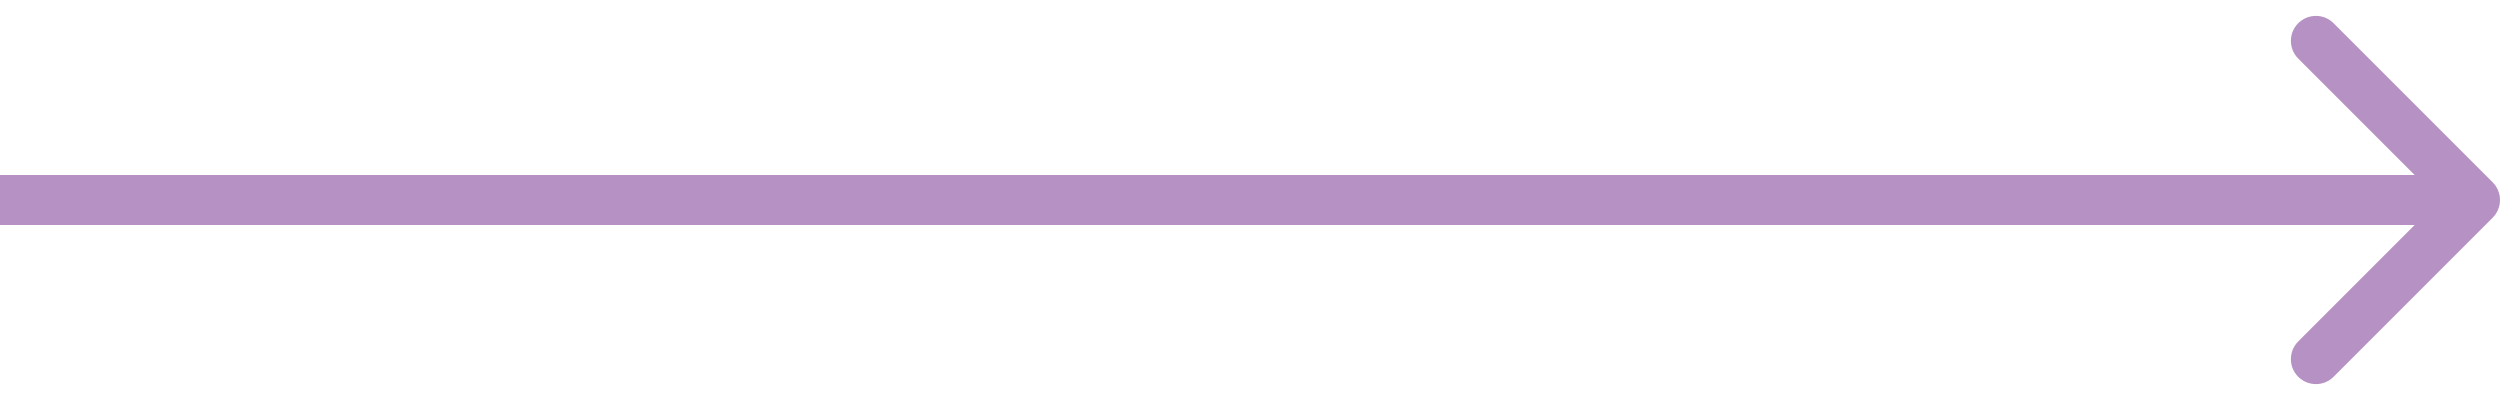 <?xml version="1.0" encoding="UTF-8"?> <svg xmlns="http://www.w3.org/2000/svg" width="100" height="16" viewBox="0 0 100 16" fill="none"><path d="M99.707 8.707C100.098 8.317 100.098 7.683 99.707 7.293L93.343 0.929C92.953 0.538 92.32 0.538 91.929 0.929C91.538 1.319 91.538 1.953 91.929 2.343L97.586 8L91.929 13.657C91.538 14.047 91.538 14.681 91.929 15.071C92.32 15.462 92.953 15.462 93.343 15.071L99.707 8.707ZM0 9H99V7H0V9Z" fill="#B592C3"></path></svg> 